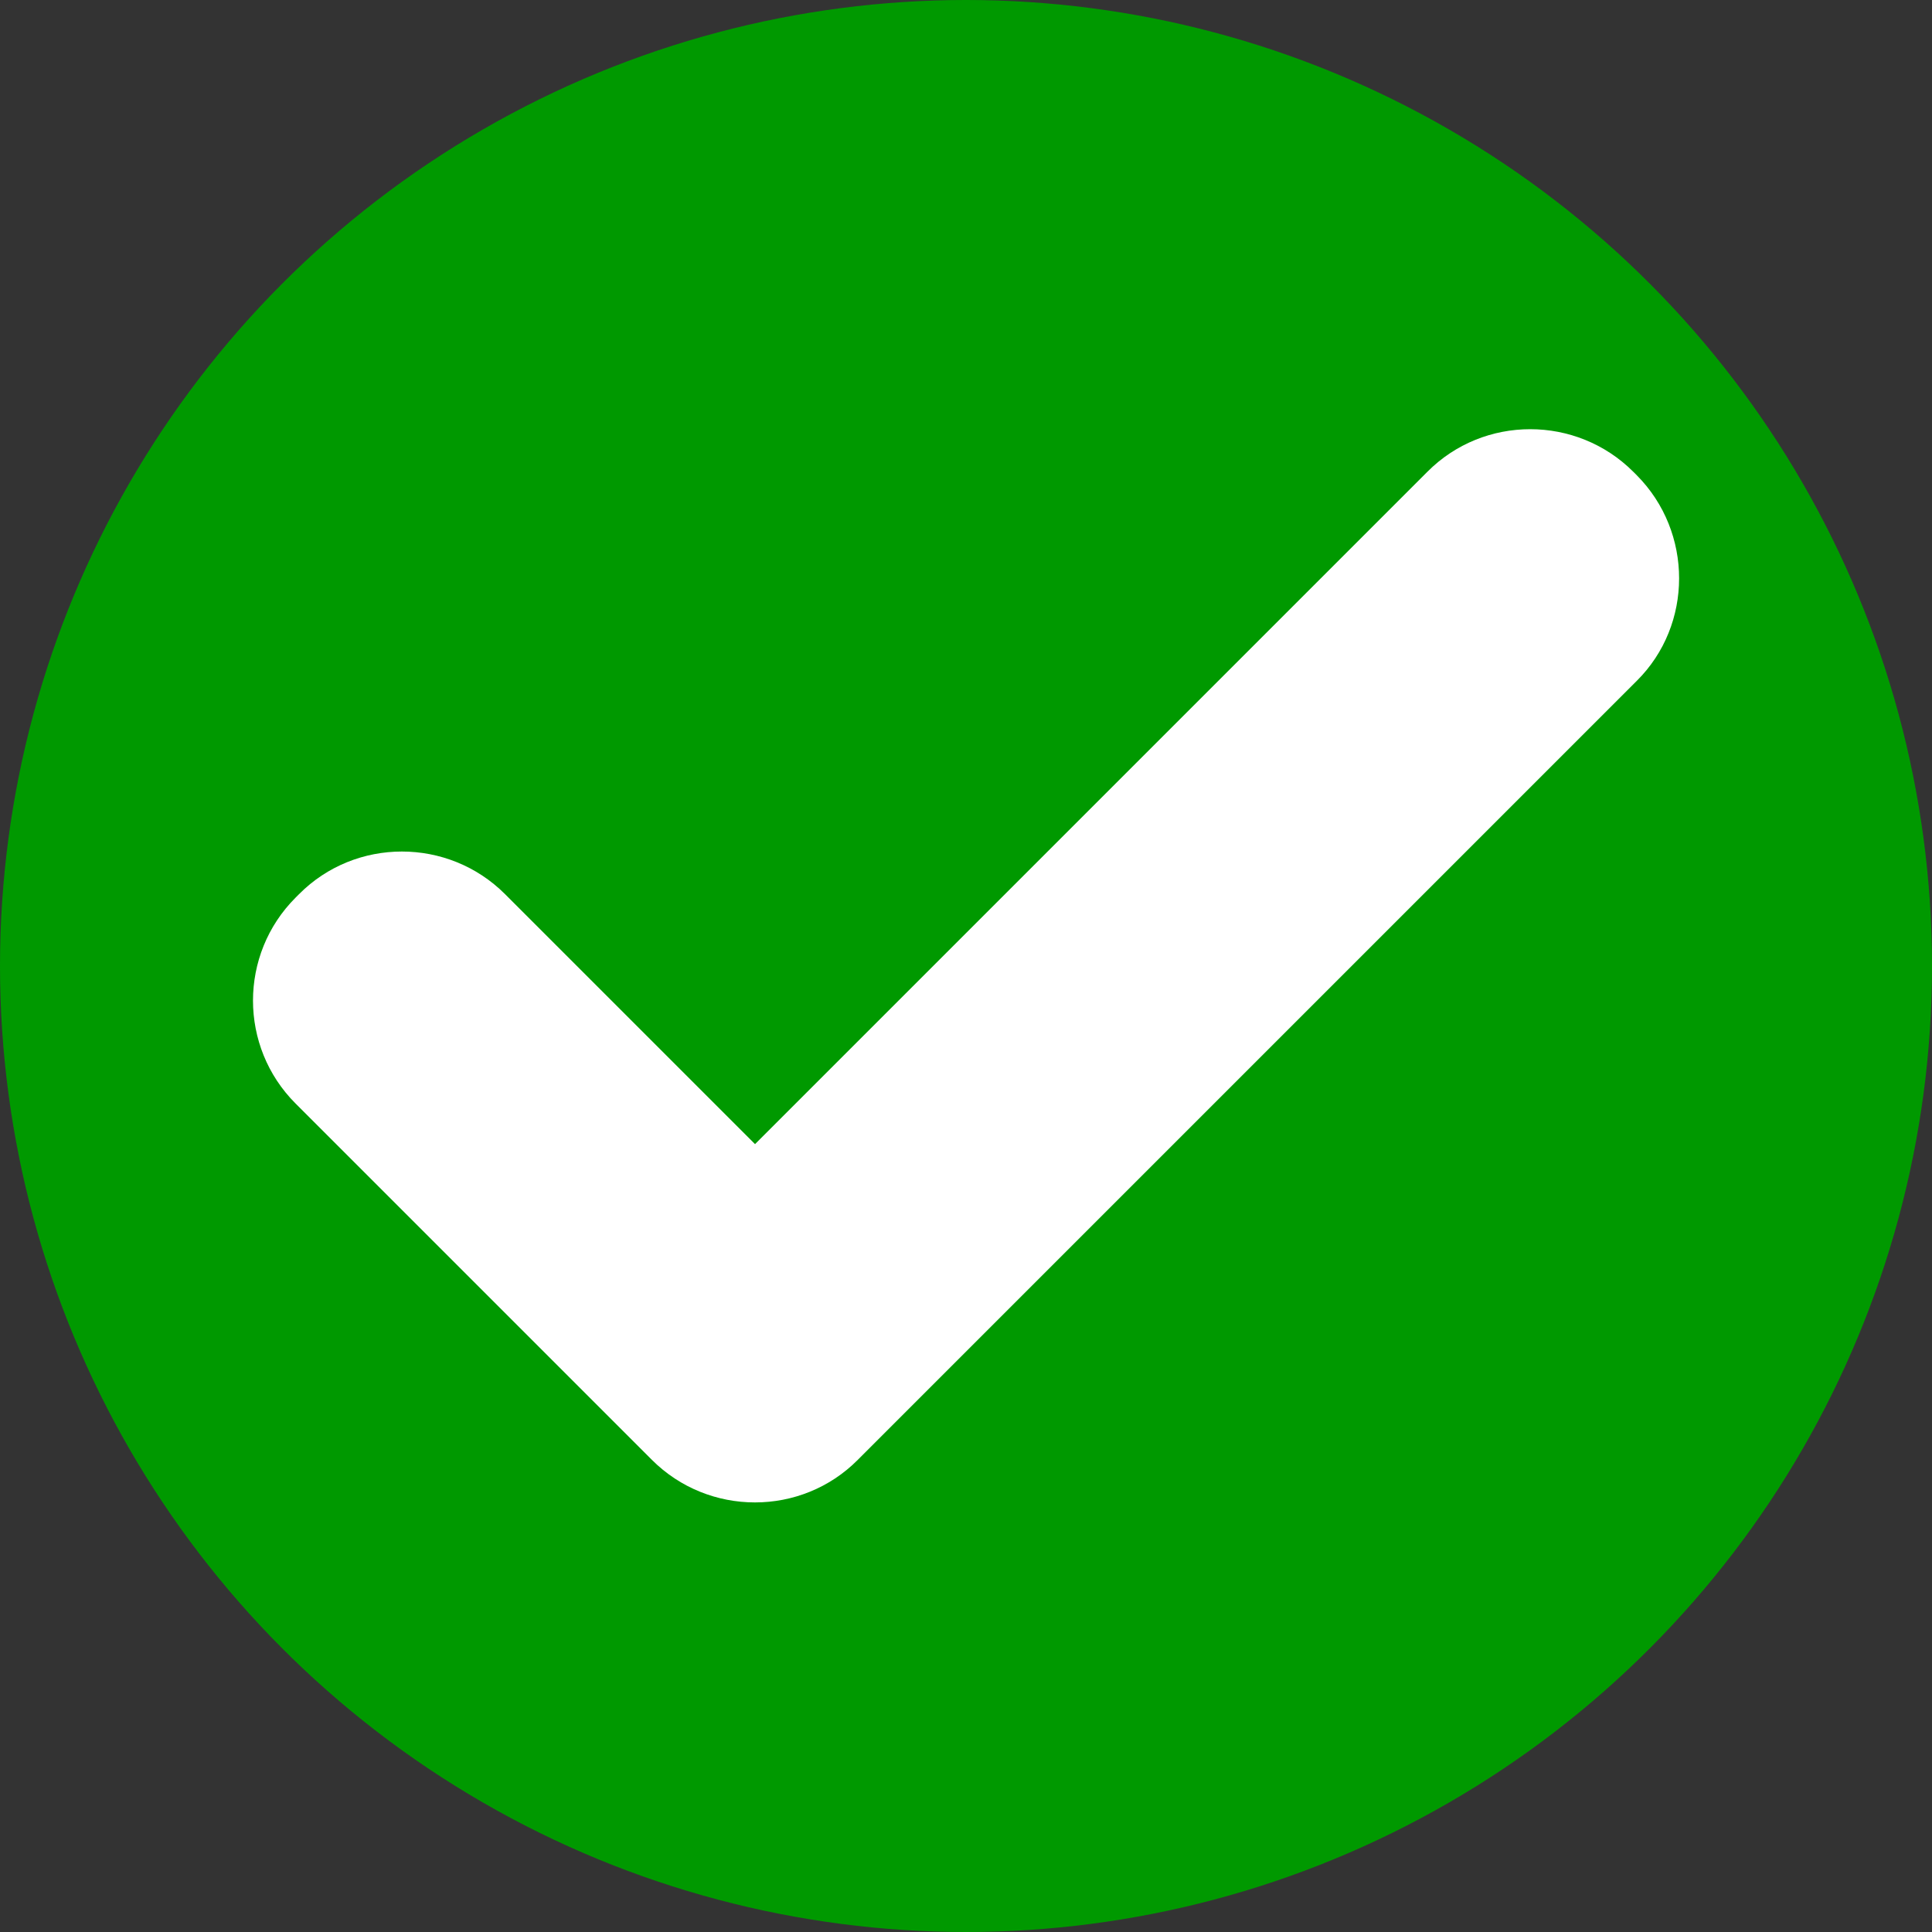 <?xml version="1.0" encoding="utf-8"?>
<!-- Generator: Adobe Illustrator 25.0.0, SVG Export Plug-In . SVG Version: 6.00 Build 0)  -->
<svg version="1.1" id="Ebene_1" xmlns="http://www.w3.org/2000/svg" xmlns:xlink="http://www.w3.org/1999/xlink" x="0px" y="0px"
	 viewBox="0 0 500 500" style="enable-background:new 0 0 500 500;" xml:space="preserve">
<rect x="0" y="0" width="500" height="500" fill="#333333" stroke="none"/>
<style type="text/css">
	.st0{fill:#009900;}
	.st1{fill:#FFFFFF;}
</style>
<g>
	<circle class="st0" cx="250" cy="250" r="250"/>
	<path class="st1" d="M423.6,123l-0.9-0.9c-14.7-14.7-38.7-14.7-53.3,0l-174,174l-64.7-64.7c-14.7-14.7-38.7-14.7-53.3,0l-0.9,0.9
		c-14.7,14.7-14.7,38.6,0,53.3l92.2,92.2c14.7,14.7,38.7,14.7,53.3,0l201.6-201.6C438.2,161.7,438.2,137.7,423.6,123z"/>
</g>
</svg>
